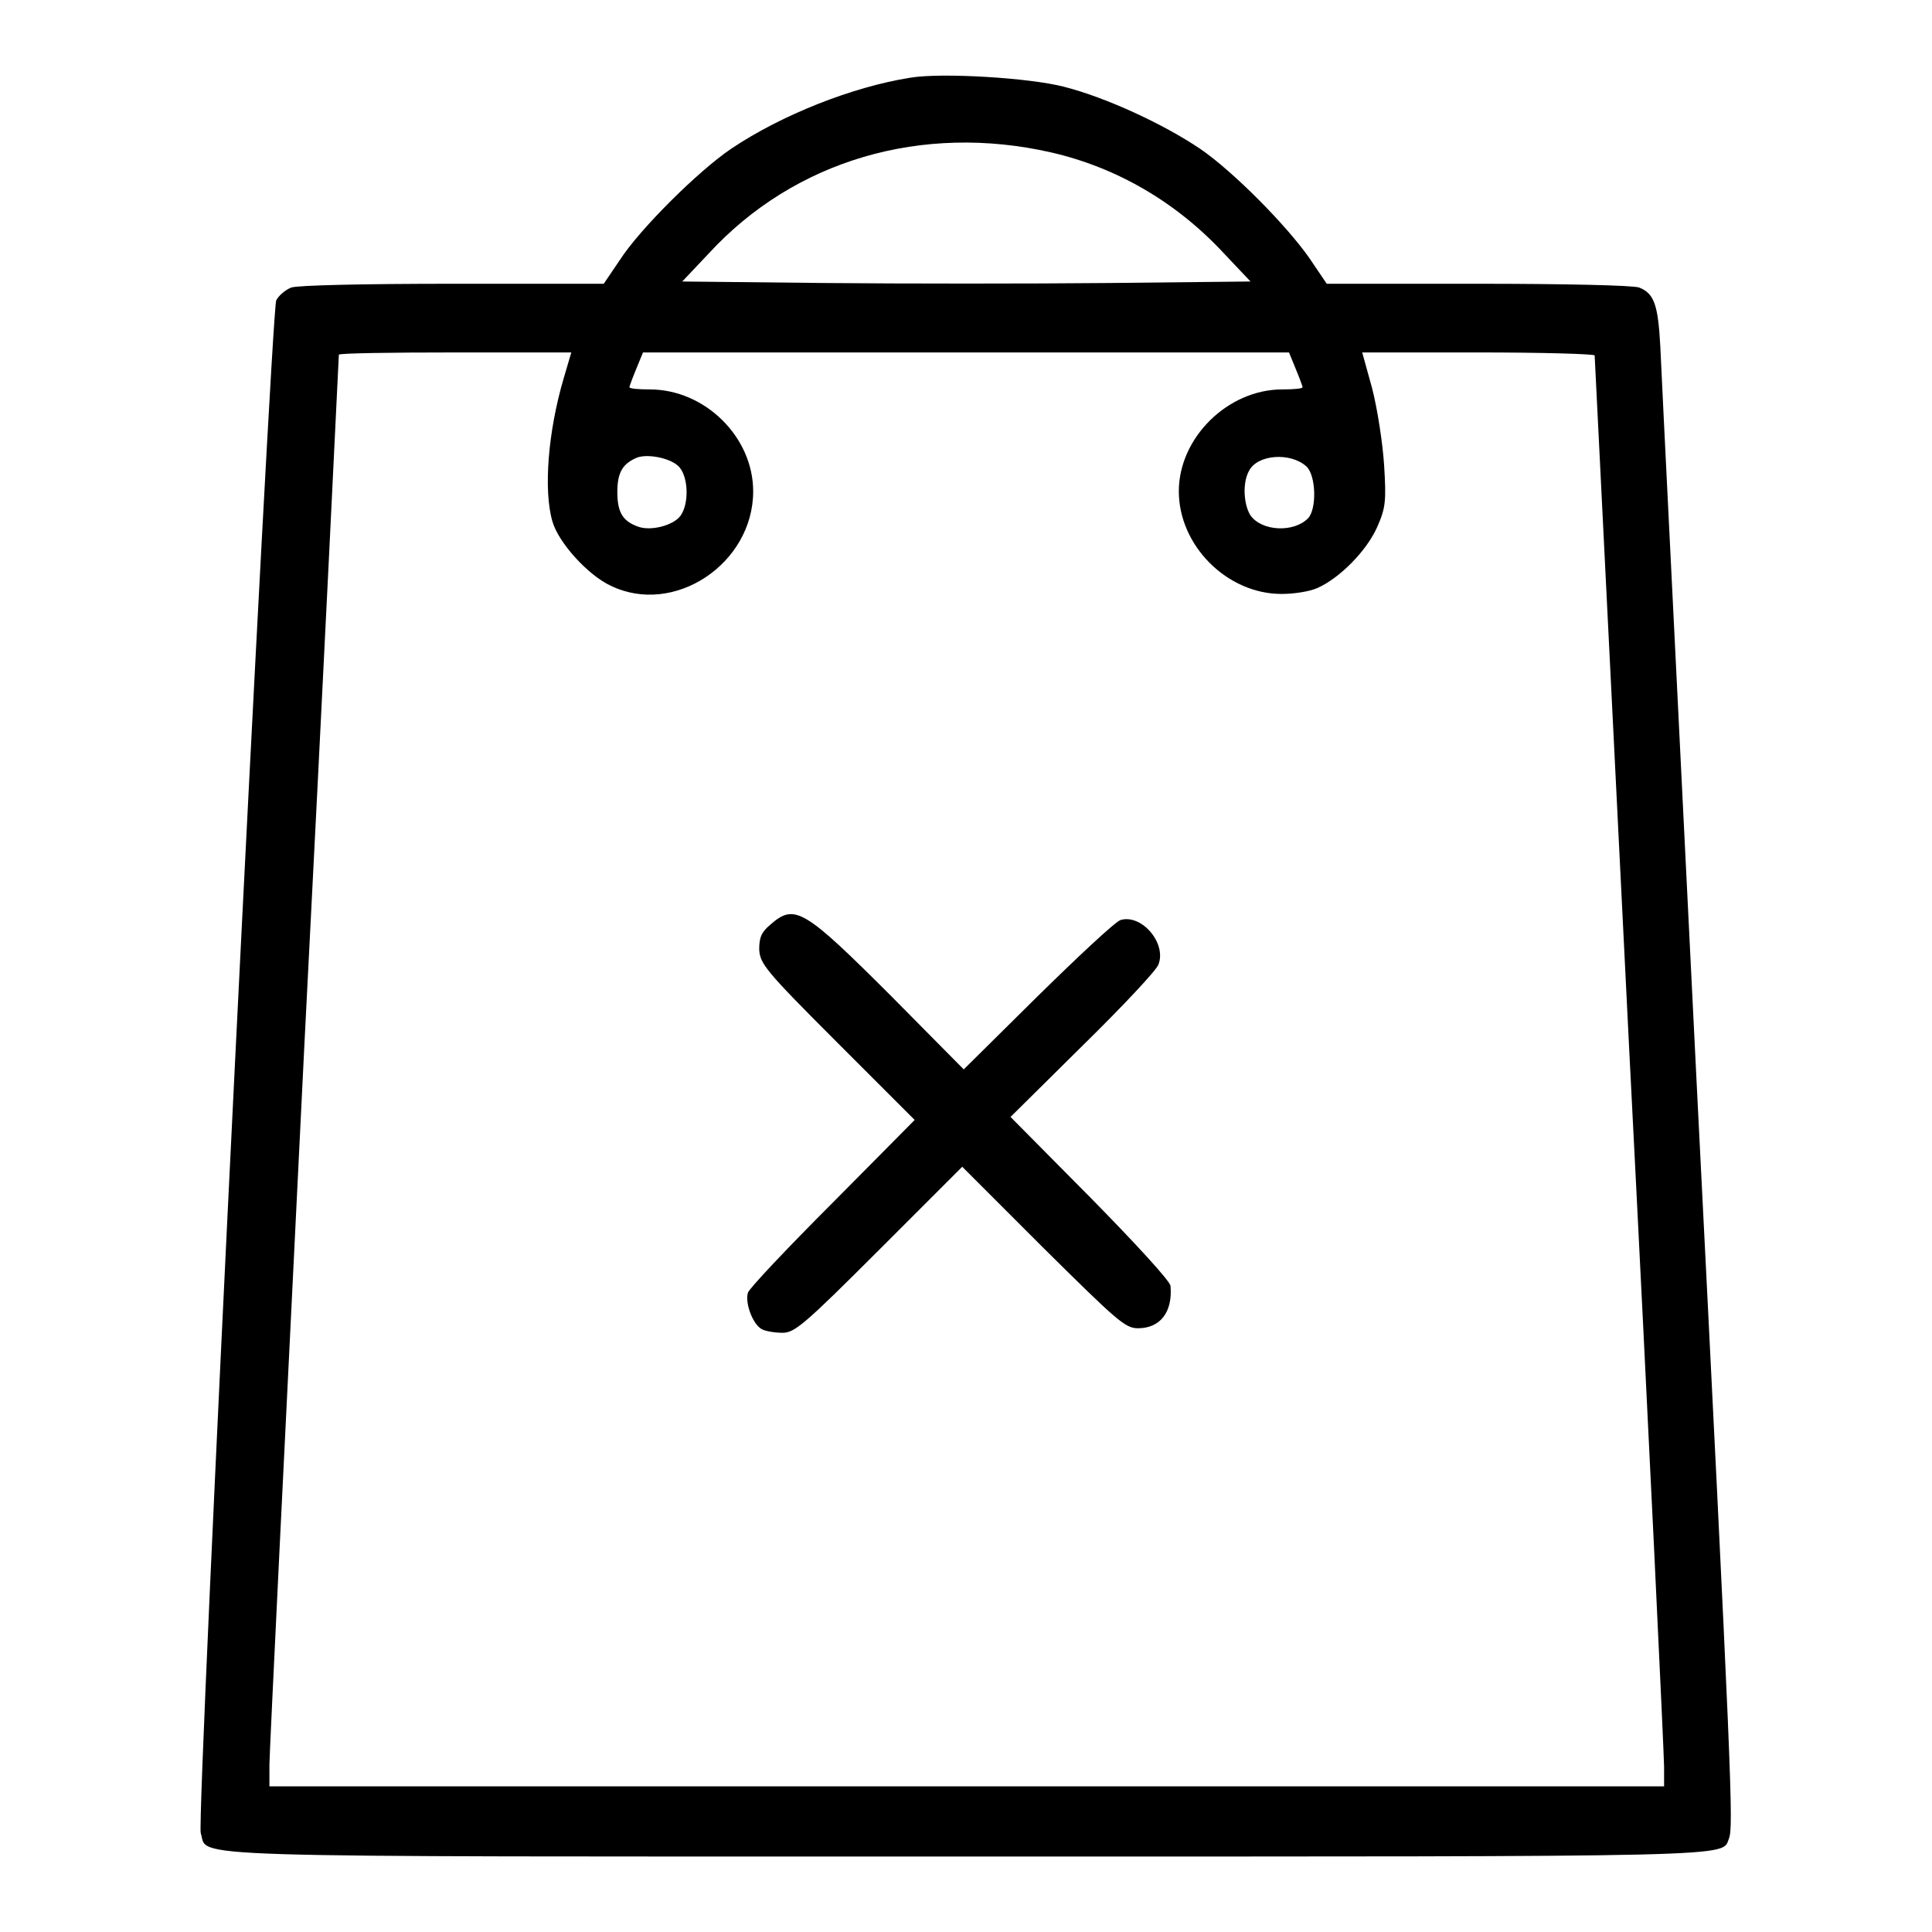 <?xml version="1.0" encoding="utf-8"?>
<!-- Svg Vector Icons : http://www.onlinewebfonts.com/icon -->
<!DOCTYPE svg PUBLIC "-//W3C//DTD SVG 1.1//EN" "http://www.w3.org/Graphics/SVG/1.1/DTD/svg11.dtd">
<svg version="1.1" xmlns="http://www.w3.org/2000/svg" xmlns:xlink="http://www.w3.org/1999/xlink" x="0px" y="0px" viewBox="0 0 256 256" enable-background="new 0 0 256 256" xml:space="preserve">
<g><g><g><path fill="#000000" d="M120.6,10.3c-7.6,1.2-17,4.9-23.7,9.4c-4.3,2.9-12.1,10.6-14.8,14.8l-2.1,3.1h-20c-11.8,0-20.6,0.2-21.4,0.5c-0.8,0.3-1.7,1.1-2,1.7C35.9,41.7,26,241,26.6,242.9c1.1,3.3-5.6,3.1,101.3,3.1c104.3,0,100.2,0.1,101.2-2.4c0.6-1.6,0.4-7.3-4.3-100.4c-2.5-50.8-4.7-94.6-4.8-97.3c-0.3-5.5-0.8-7-2.8-7.8c-0.8-0.3-10-0.5-21.4-0.5h-20l-2.3-3.4c-3-4.3-10.1-11.5-14.5-14.5c-4.9-3.3-12.5-6.8-18-8.2C136.4,10.3,124.7,9.6,120.6,10.3z M139.3,20.2c8.7,2,16.6,6.6,22.9,13.4l3.5,3.7l-18.8,0.2c-10.4,0.1-27.3,0.1-37.7,0l-18.8-0.2l3.5-3.7C105.3,21.2,122.2,16.3,139.3,20.2z M74.7,50.1c-2.1,7.1-2.7,14.9-1.5,19c0.8,2.8,4.7,7.1,7.7,8.5c8.4,4.1,18.9-2.9,18.9-12.5c0-7.2-6.4-13.5-13.7-13.5c-1.5,0-2.7-0.1-2.7-0.3c0-0.1,0.4-1.2,0.9-2.4l0.9-2.2H128h42.8l0.9,2.2c0.5,1.2,0.9,2.3,0.9,2.4c0,0.2-1.2,0.3-2.7,0.3c-7.2,0-13.7,6.4-13.7,13.5c0,7.2,6.4,13.6,13.6,13.6c1.6,0,3.7-0.3,4.8-0.8c2.9-1.3,6.5-4.9,7.9-8.1c1.1-2.5,1.2-3.4,0.9-8.2c-0.2-3-0.9-7.5-1.6-10.2l-1.3-4.7h15.4c8.4,0,15.4,0.2,15.4,0.4c0,0.3,2.1,41.9,4.6,92.4c2.6,50.6,4.6,93.1,4.6,94.6v2.6H128H35.7v-2.9c0-1.5,2.1-44.2,4.6-94.7c2.6-50.5,4.6-92,4.6-92.1c0-0.2,6.9-0.3,15.4-0.3h15.4L74.7,50.1z M90.1,62c1.1,1.4,1.2,4.7,0.1,6.3c-0.9,1.3-3.9,2.1-5.6,1.5c-2-0.7-2.8-1.8-2.8-4.6c0-2.6,0.7-3.8,2.7-4.6C86.1,60.1,89.2,60.8,90.1,62z M173.1,61.8c1.3,1.2,1.4,5.7,0.2,6.9c-1.9,1.9-6.1,1.7-7.6-0.4c-0.9-1.4-1.1-4.3-0.2-5.9C166.6,60.2,171,59.9,173.1,61.8z"/><path fill="#000000" d="M102.1,122.5c-1.2,1-1.5,1.7-1.5,3.3c0.1,1.9,0.8,2.8,10.3,12.3l10.3,10.3l-10.9,11c-6,6-11.1,11.4-11.2,11.9c-0.4,1.3,0.6,4.1,1.8,4.8c0.5,0.3,1.8,0.5,2.8,0.5c1.6,0,2.9-1.1,12.8-11l11-11l10.7,10.7c9.9,9.8,10.9,10.7,12.6,10.7c2.9,0,4.6-2.1,4.3-5.6c0-0.6-4.7-5.7-10.6-11.7L133.9,148l9.6-9.5c5.3-5.2,9.8-10,10-10.7c1.1-2.8-2.2-6.7-5-5.9c-0.7,0.2-5.6,4.8-11,10.1l-9.8,9.7l-9.5-9.6C106.5,120.4,105.3,119.7,102.1,122.5z"/></g></g></g>
</svg>